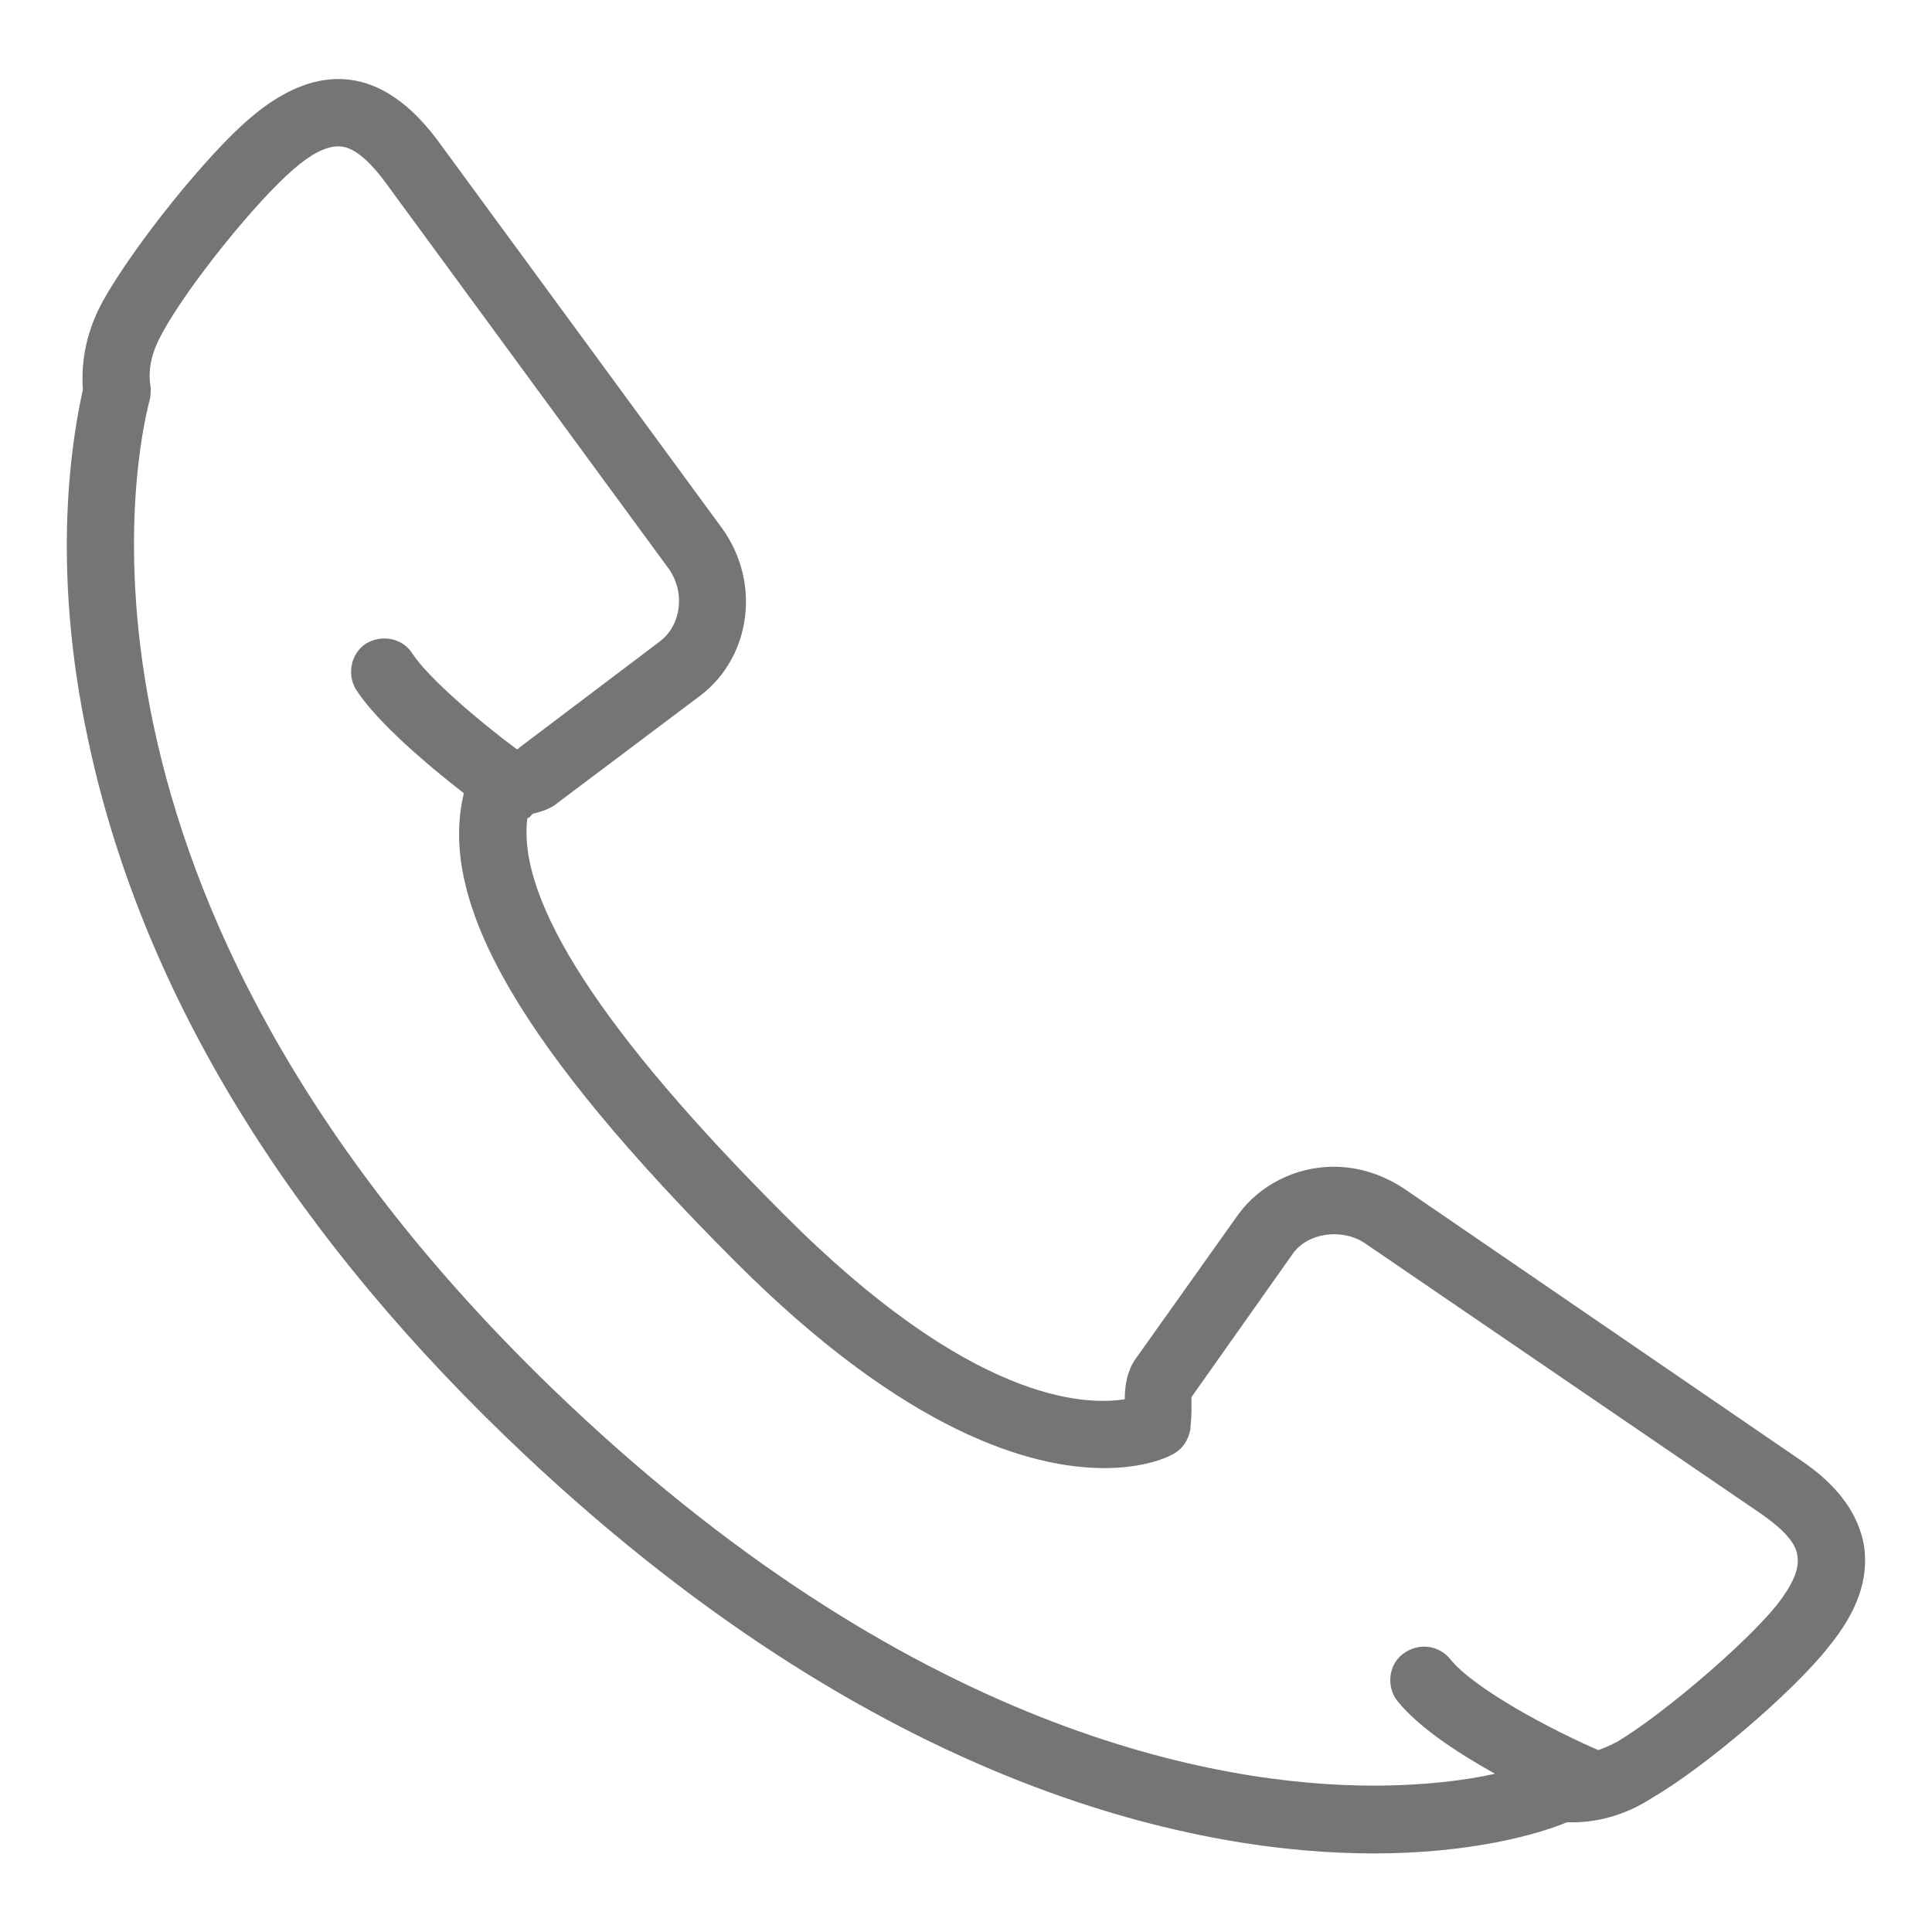 <?xml version="1.0" encoding="UTF-8"?> <svg xmlns="http://www.w3.org/2000/svg" xmlns:xlink="http://www.w3.org/1999/xlink" xmlns:xodm="http://www.corel.com/coreldraw/odm/2003" xml:space="preserve" width="240px" height="240px" version="1.1" style="shape-rendering:geometricPrecision; text-rendering:geometricPrecision; image-rendering:optimizeQuality; fill-rule:evenodd; clip-rule:evenodd" viewBox="0 0 17.95 17.95"> <defs> <style type="text/css"> .fil0 {fill:none} .fil1 {fill:#757575;fill-rule:nonzero} </style> </defs> <g id="Слой_x0020_1">  <rect class="fil0" width="17.95" height="17.95"></rect> <path class="fil1" d="M16.51 14.91c-0.29,0.36 -1.05,1.01 -1.48,1.27 -0.06,0.03 -0.12,0.06 -0.18,0.08 -0.42,-0.18 -1.16,-0.57 -1.38,-0.85 -0.11,-0.13 -0.3,-0.15 -0.44,-0.04 -0.13,0.1 -0.15,0.3 -0.05,0.43 0.2,0.25 0.57,0.49 0.91,0.68 -0.27,0.06 -0.65,0.11 -1.13,0.11l0 0c-1.42,0 -4.31,-0.48 -7.64,-3.7 -4.75,-4.6 -3.85,-8.72 -3.73,-9.17 0.01,-0.04 0.01,-0.08 0.01,-0.12 -0.03,-0.17 0.01,-0.33 0.11,-0.51 0.24,-0.44 0.87,-1.22 1.22,-1.52 0.16,-0.14 0.3,-0.21 0.41,-0.21 0.05,0 0.19,0 0.43,0.32l2.64 3.6c0.16,0.22 0.12,0.53 -0.08,0.68l-1.31 0.99c0,0.01 -0.01,0.01 -0.02,0.01 -0.35,-0.26 -0.82,-0.66 -0.97,-0.89 -0.09,-0.14 -0.28,-0.18 -0.43,-0.09 -0.14,0.09 -0.18,0.29 -0.09,0.43 0.2,0.31 0.69,0.72 1,0.96 -0.25,1.02 0.54,2.37 2.53,4.36 1.58,1.58 2.74,1.91 3.42,1.91 0.31,0 0.53,-0.07 0.64,-0.13 0.09,-0.05 0.14,-0.13 0.16,-0.23 0,-0.04 0.01,-0.1 0.01,-0.17 0,-0.03 0,-0.1 0,-0.13l0.94 -1.33c0.14,-0.2 0.46,-0.24 0.67,-0.1l3.69 2.52c0.2,0.14 0.32,0.27 0.33,0.39 0.02,0.12 -0.05,0.27 -0.19,0.45zm0.81 -0.54c-0.05,-0.3 -0.24,-0.57 -0.6,-0.81l-3.68 -2.52c-0.2,-0.13 -0.42,-0.2 -0.65,-0.2 -0.35,0 -0.69,0.17 -0.89,0.45l-0.96 1.35c-0.07,0.11 -0.09,0.24 -0.09,0.36 -0.37,0.06 -1.43,0.03 -3.17,-1.72 -1.68,-1.68 -2.48,-2.91 -2.38,-3.68 0.02,0 0.03,-0.02 0.05,-0.04 0.09,-0.02 0.17,-0.05 0.23,-0.1l1.33 -1c0.47,-0.36 0.56,-1.05 0.2,-1.55l-2.64 -3.6c-0.51,-0.69 -1.11,-0.76 -1.75,-0.21 -0.41,0.35 -1.08,1.19 -1.36,1.69 -0.15,0.27 -0.21,0.55 -0.19,0.83 -0.09,0.41 -0.31,1.6 0.05,3.26 0.48,2.26 1.78,4.44 3.87,6.46 3.49,3.37 6.55,3.88 8.07,3.88l0 0c0.89,0 1.51,-0.17 1.8,-0.29 0.26,0.01 0.53,-0.06 0.78,-0.22 0.5,-0.29 1.32,-0.99 1.65,-1.41 0.27,-0.33 0.37,-0.63 0.33,-0.93z"></path> </g> </svg> 